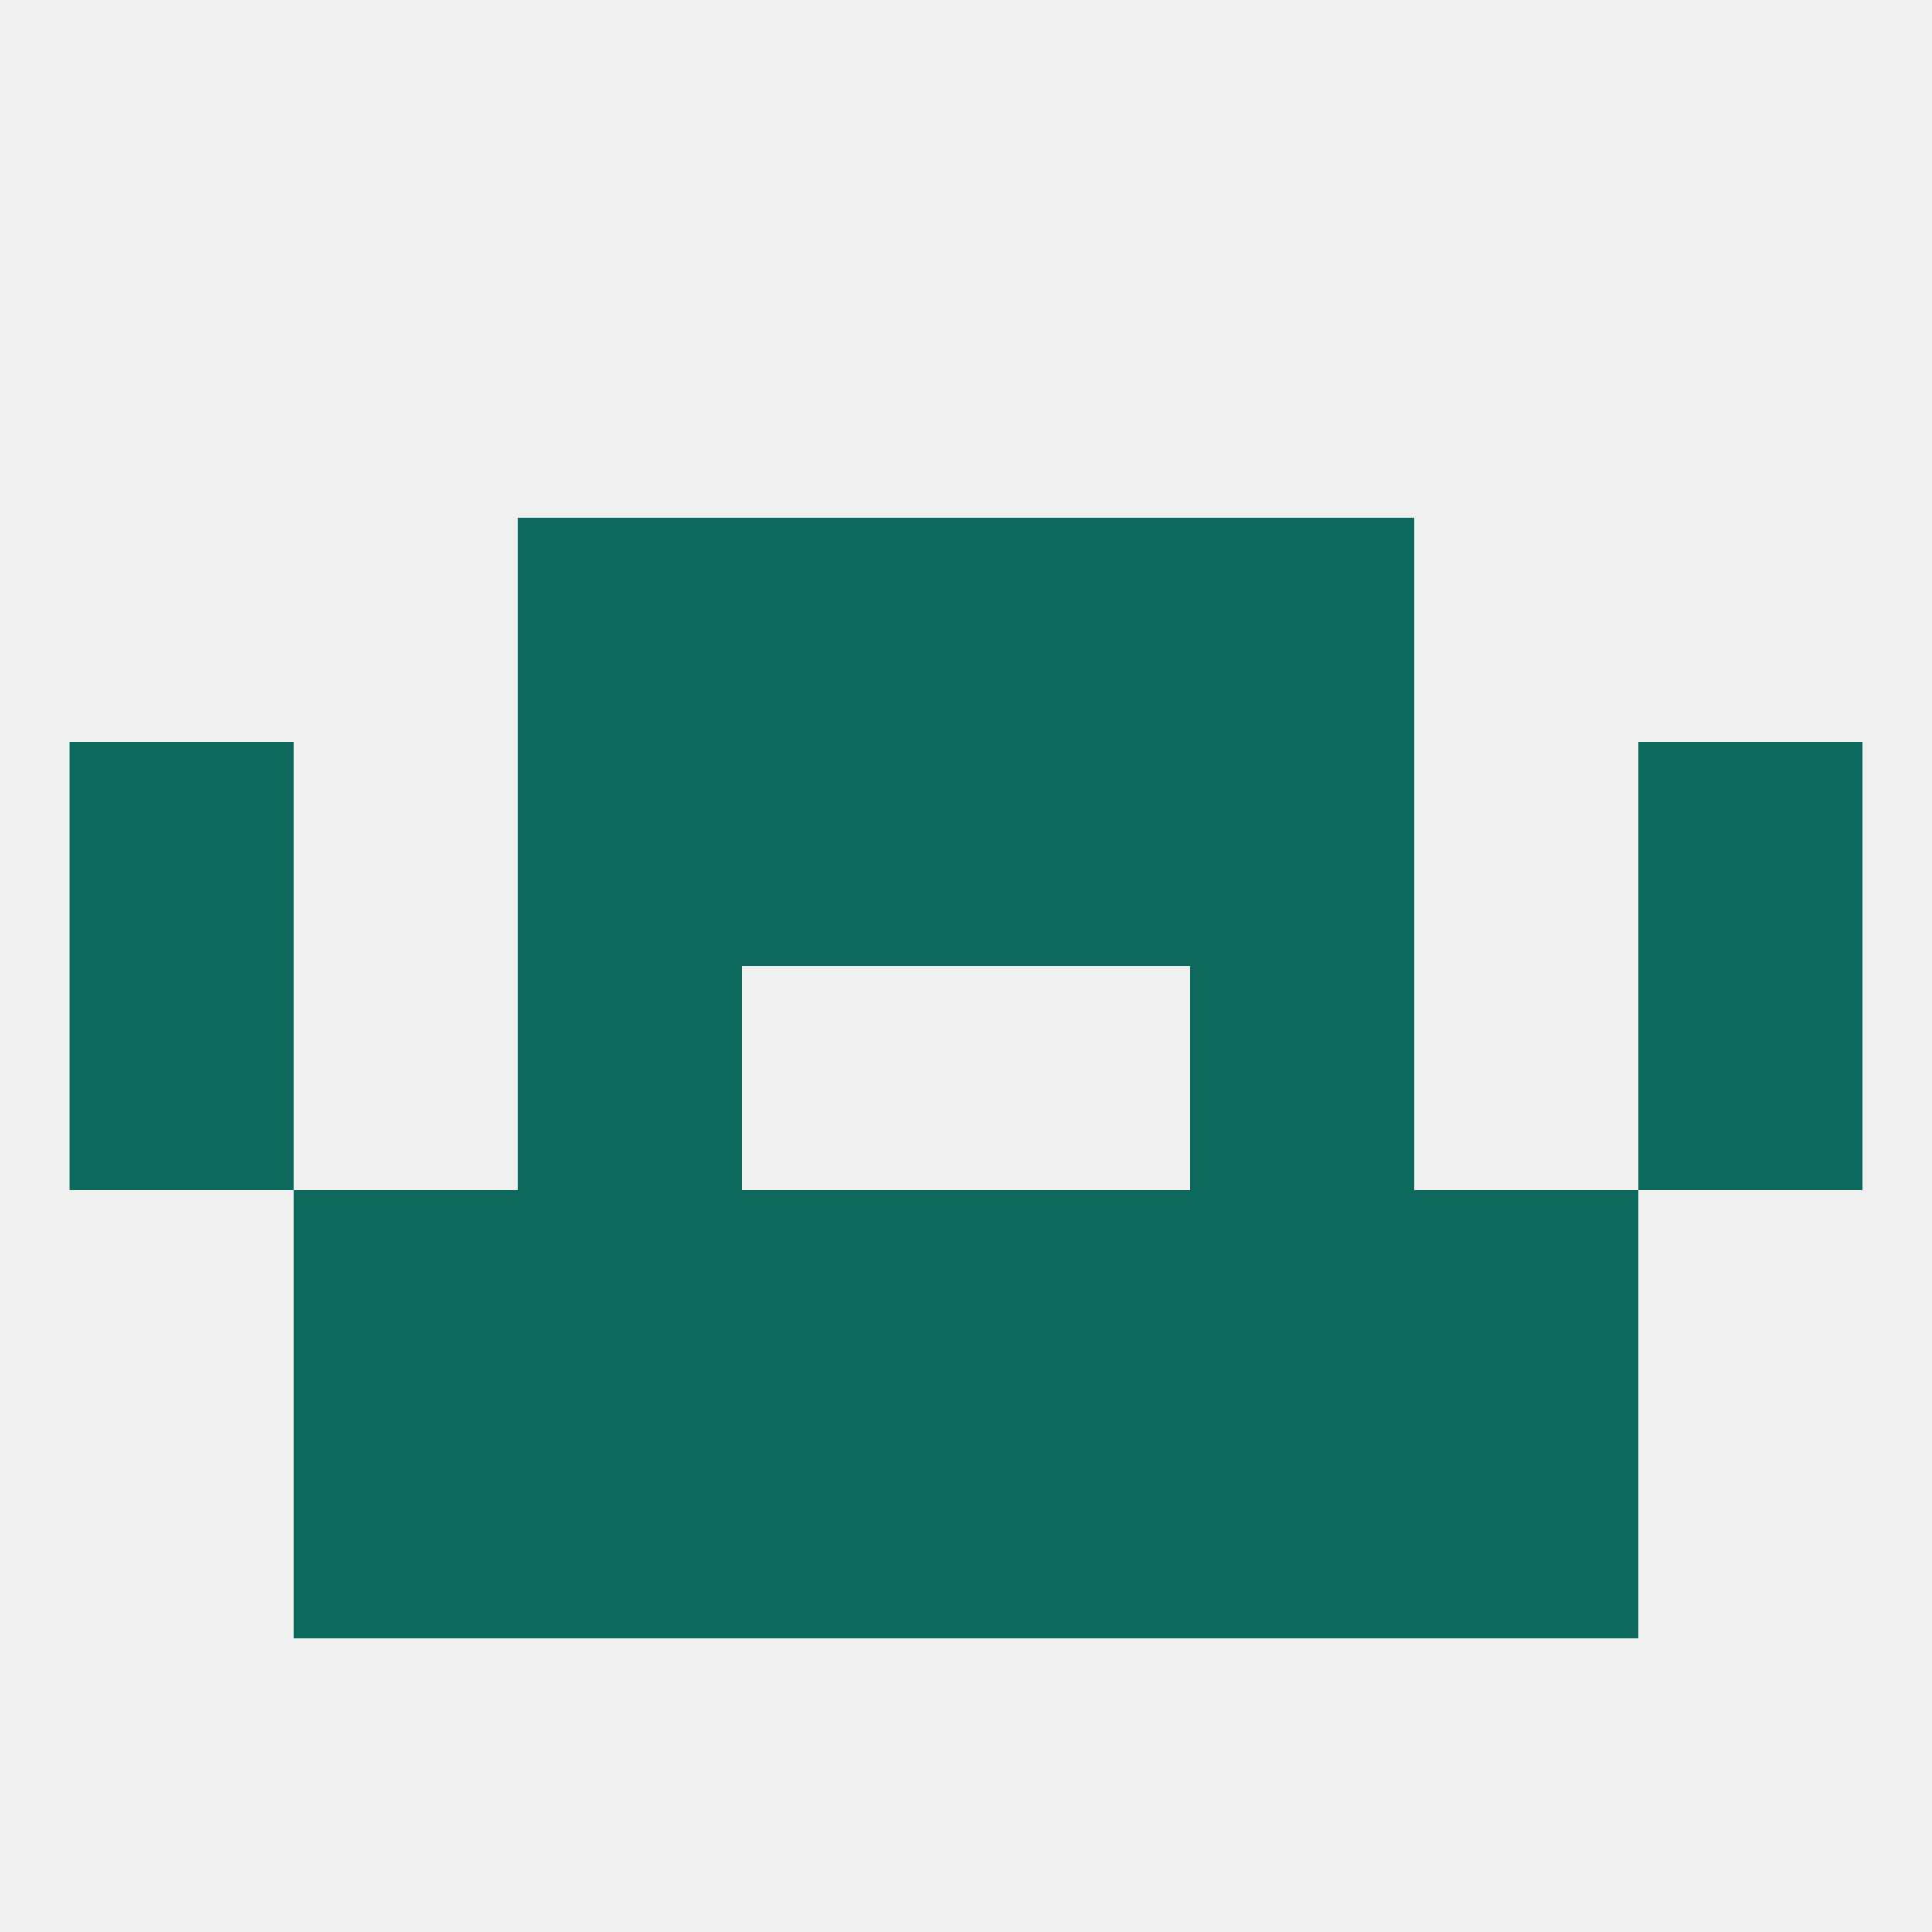 
<!--   <?xml version="1.0"?> -->
<svg version="1.1" baseprofile="full" xmlns="http://www.w3.org/2000/svg" xmlns:xlink="http://www.w3.org/1999/xlink" xmlns:ev="http://www.w3.org/2001/xml-events" width="250" height="250" viewBox="0 0 250 250" >
	<rect width="100%" height="100%" fill="rgba(240,240,240,255)"/>

	<rect x="96" y="154" width="29" height="29" fill="rgba(11,105,94,255)"/>
	<rect x="125" y="154" width="29" height="29" fill="rgba(11,105,94,255)"/>
	<rect x="38" y="154" width="29" height="29" fill="rgba(11,105,94,255)"/>
	<rect x="183" y="154" width="29" height="29" fill="rgba(11,105,94,255)"/>
	<rect x="67" y="154" width="29" height="29" fill="rgba(11,105,94,255)"/>
	<rect x="154" y="154" width="29" height="29" fill="rgba(11,105,94,255)"/>
	<rect x="183" y="183" width="29" height="29" fill="rgba(11,105,94,255)"/>
	<rect x="96" y="183" width="29" height="29" fill="rgba(11,105,94,255)"/>
	<rect x="125" y="183" width="29" height="29" fill="rgba(11,105,94,255)"/>
	<rect x="67" y="183" width="29" height="29" fill="rgba(11,105,94,255)"/>
	<rect x="154" y="183" width="29" height="29" fill="rgba(11,105,94,255)"/>
	<rect x="38" y="183" width="29" height="29" fill="rgba(11,105,94,255)"/>
	<rect x="9" y="125" width="29" height="29" fill="rgba(11,105,94,255)"/>
	<rect x="212" y="125" width="29" height="29" fill="rgba(11,105,94,255)"/>
	<rect x="67" y="125" width="29" height="29" fill="rgba(11,105,94,255)"/>
	<rect x="154" y="125" width="29" height="29" fill="rgba(11,105,94,255)"/>
	<rect x="125" y="96" width="29" height="29" fill="rgba(11,105,94,255)"/>
	<rect x="67" y="96" width="29" height="29" fill="rgba(11,105,94,255)"/>
	<rect x="154" y="96" width="29" height="29" fill="rgba(11,105,94,255)"/>
	<rect x="9" y="96" width="29" height="29" fill="rgba(11,105,94,255)"/>
	<rect x="212" y="96" width="29" height="29" fill="rgba(11,105,94,255)"/>
	<rect x="96" y="96" width="29" height="29" fill="rgba(11,105,94,255)"/>
	<rect x="125" y="67" width="29" height="29" fill="rgba(11,105,94,255)"/>
	<rect x="67" y="67" width="29" height="29" fill="rgba(11,105,94,255)"/>
	<rect x="154" y="67" width="29" height="29" fill="rgba(11,105,94,255)"/>
	<rect x="96" y="67" width="29" height="29" fill="rgba(11,105,94,255)"/>
</svg>